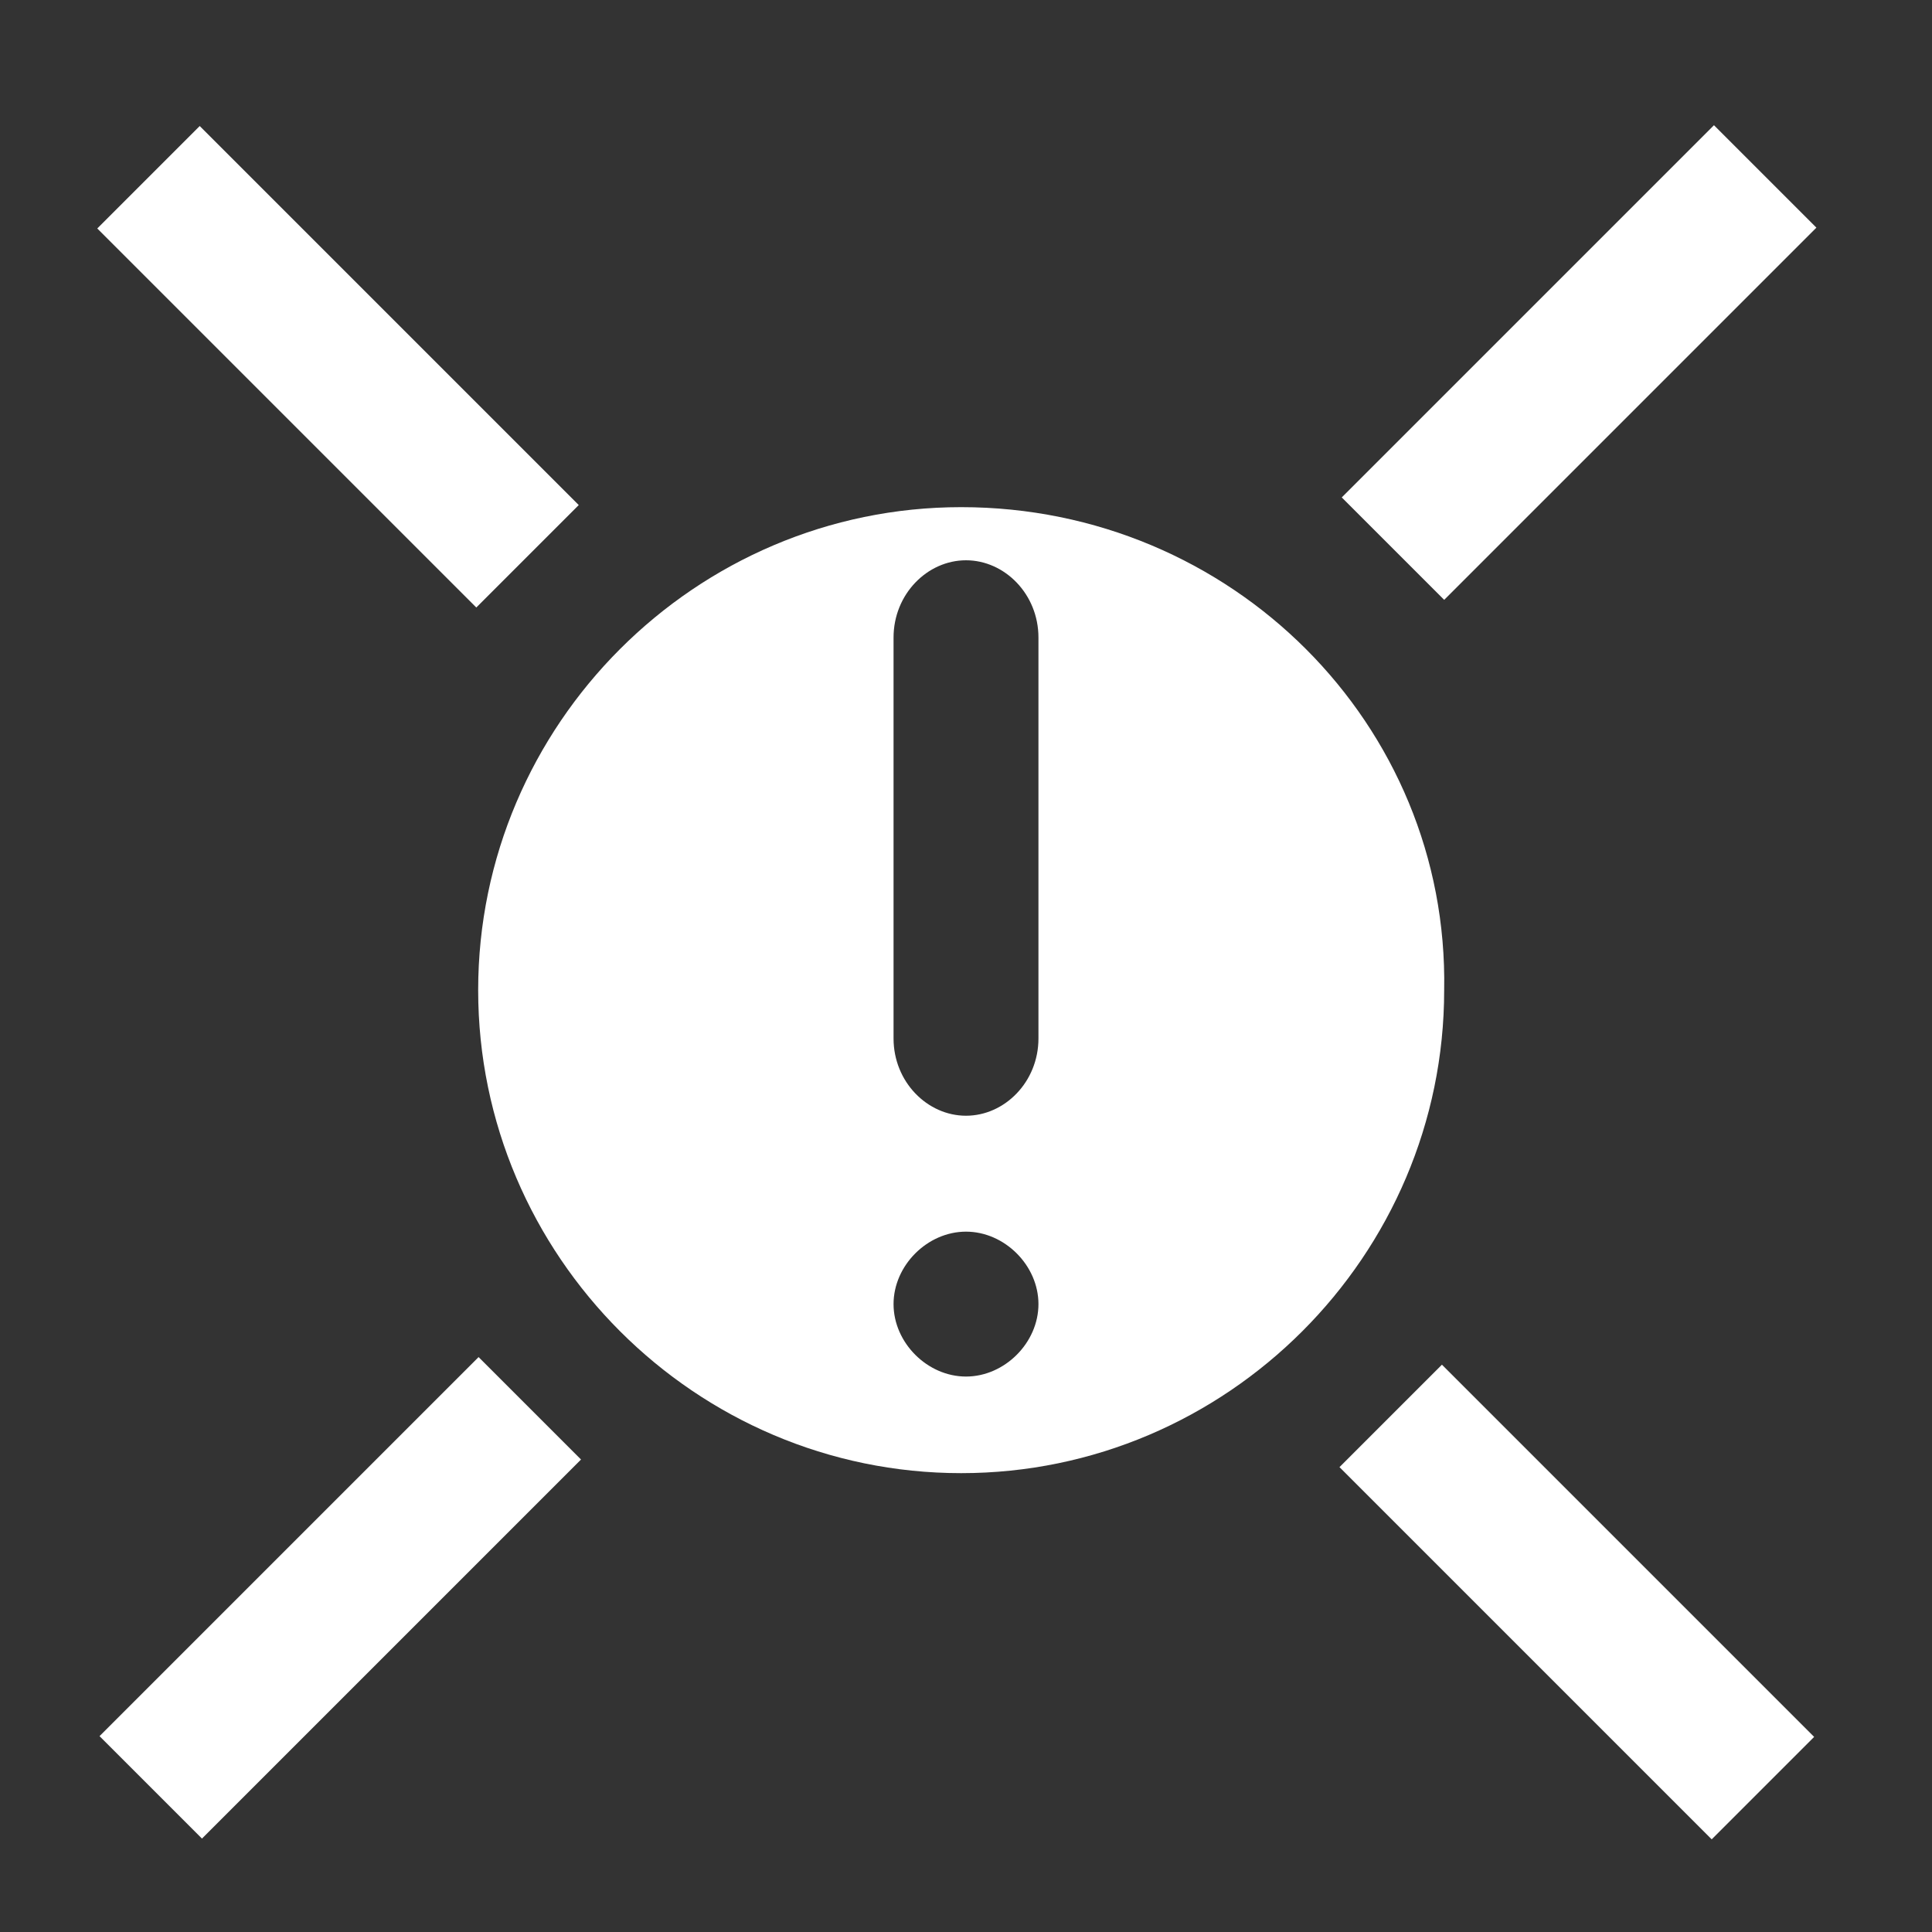 <?xml version="1.0" encoding="utf-8"?>
<!-- Generator: Adobe Illustrator 25.4.1, SVG Export Plug-In . SVG Version: 6.00 Build 0)  -->
<svg version="1.1" baseProfile="tiny" id="Layer_1" xmlns="http://www.w3.org/2000/svg" xmlns:xlink="http://www.w3.org/1999/xlink"
	 x="0px" y="0px" width="40px" height="40px" viewBox="0 0 40 40" overflow="visible" xml:space="preserve">
<rect x="0" y="0" width="40" height="40" fill="#333333" stroke="none"/>
<path fill="#FFFFFF" d="M19.9,10.5c-5.5,0-10,4.5-10,10c0,5.5,4.5,10,10,10c5.5,0,10-4.5,10-10C30,15,25.5,10.5,19.9,10.5z M20,28.5
	c-0.8,0-1.5-0.7-1.5-1.5c0-0.8,0.7-1.5,1.5-1.5c0.8,0,1.5,0.7,1.5,1.5C21.5,27.8,20.8,28.5,20,28.5z M21.5,21.5
	c0,0.9-0.7,1.6-1.5,1.6c-0.8,0-1.5-0.7-1.5-1.6v-8.3c0-0.9,0.7-1.6,1.5-1.6c0.8,0,1.5,0.7,1.5,1.6V21.5z"/>
<rect x="1.5" y="31.6" transform="matrix(0.707 -0.707 0.707 0.707 -21.341 14.664)" fill="#FFFFFF" width="11.1" height="3"/>
<rect x="27.2" y="6" transform="matrix(0.707 -0.707 0.707 0.707 4.307 25.287)" fill="#FFFFFF" width="10.9" height="3"/>
<rect x="1.5" y="6.1" transform="matrix(0.707 0.707 -0.707 0.707 7.387 -2.764)" fill="#FFFFFF" width="11.1" height="3"/>
<rect x="27.2" y="31.7" transform="matrix(0.707 0.707 -0.707 0.707 33.035 -13.388)" fill="#FFFFFF" width="10.9" height="3"/>
</svg>
